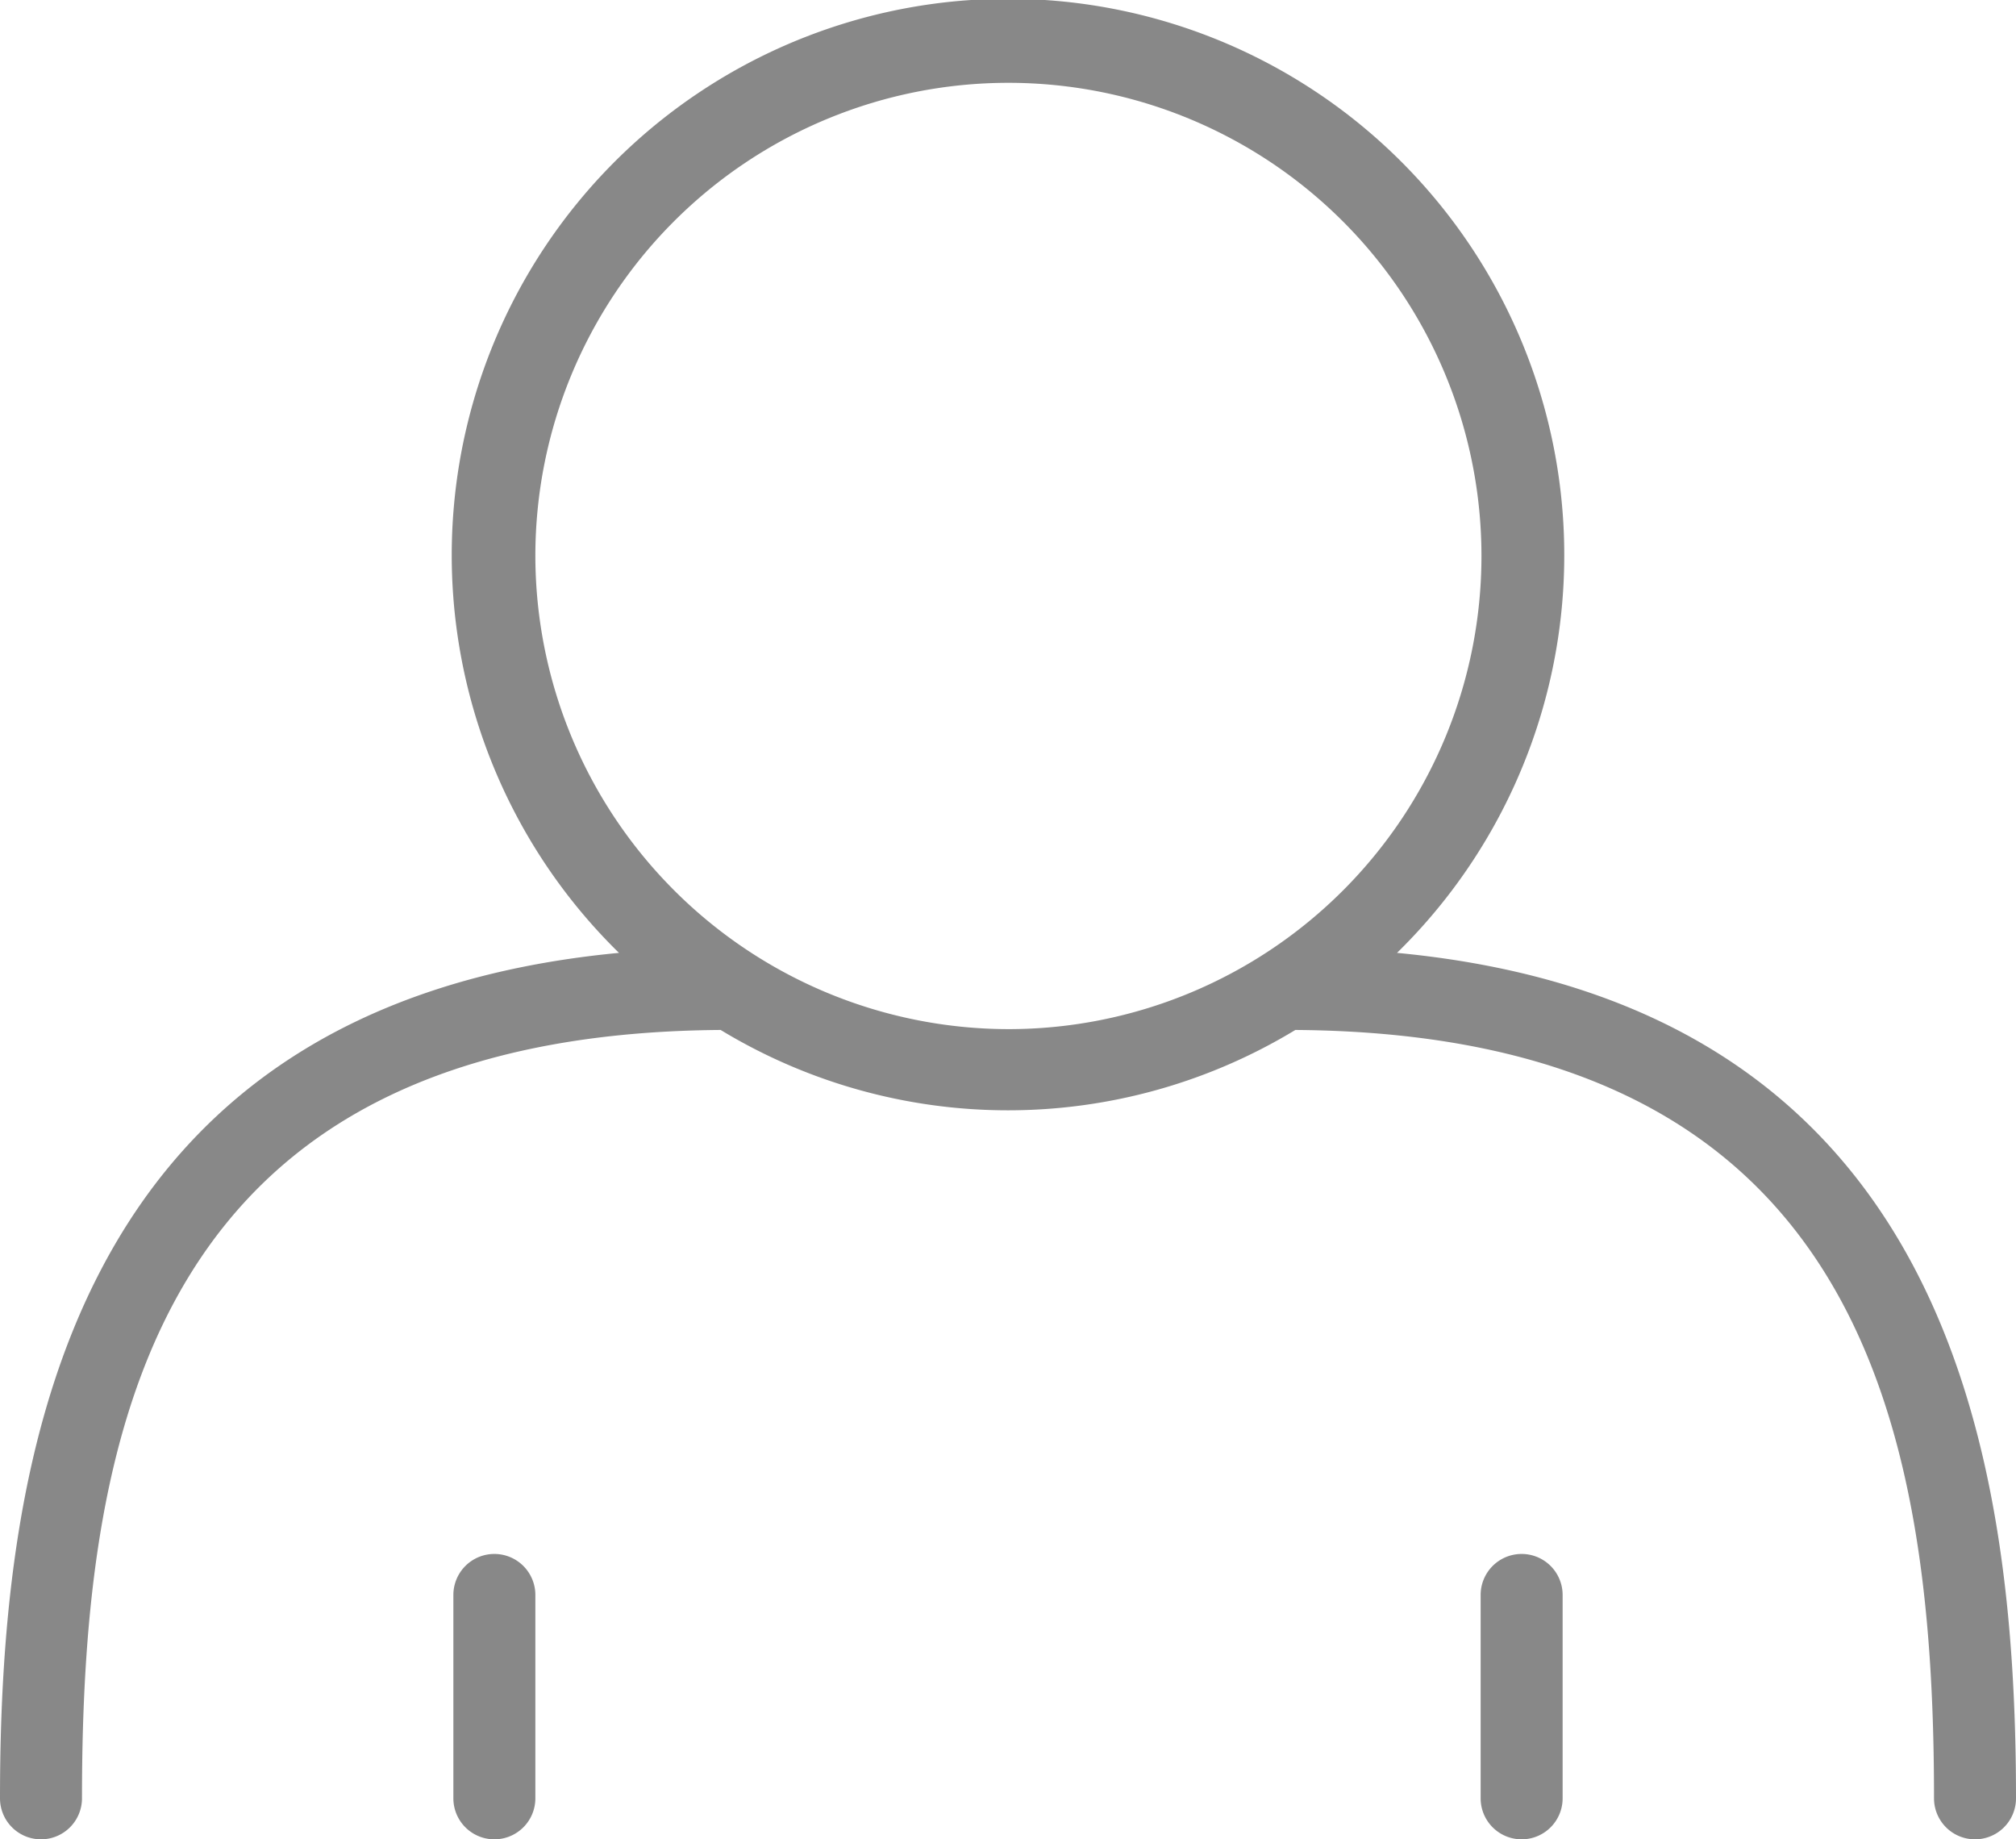 <svg id="icon-person-grey" xmlns="http://www.w3.org/2000/svg" width="24.59" height="22.43" viewBox="0 0 24.59 22.43">
  <path id="Caminho_224" data-name="Caminho 224" d="M17.04,11.62a6.785,6.785,0,1,0-9.49,0C.82,12.26,0,17.75,0,21.93a.5.5,0,0,0,.5.5.5.5,0,0,0,.5-.5c0-4.61.93-9.32,7.79-9.37a6.758,6.758,0,0,0,7.01,0c6.86.05,7.79,4.76,7.79,9.37a.5.5,0,0,0,1,0C24.59,17.75,23.78,12.26,17.04,11.62ZM6.53,6.78a5.77,5.77,0,1,1,5.77,5.77A5.779,5.779,0,0,1,6.53,6.78Z" fill="#888"/>
  <path id="Caminho_225" data-name="Caminho 225" d="M6.03,22.43a.5.5,0,0,1-.5-.5V19.45a.5.5,0,0,1,1,0v2.48A.5.5,0,0,1,6.03,22.43Z" fill="#888"/>
  <path id="Caminho_226" data-name="Caminho 226" d="M18.56,22.43a.5.5,0,0,1-.5-.5V19.45a.5.5,0,0,1,1,0v2.48A.5.5,0,0,1,18.56,22.43Z" fill="#888"/>
</svg>
